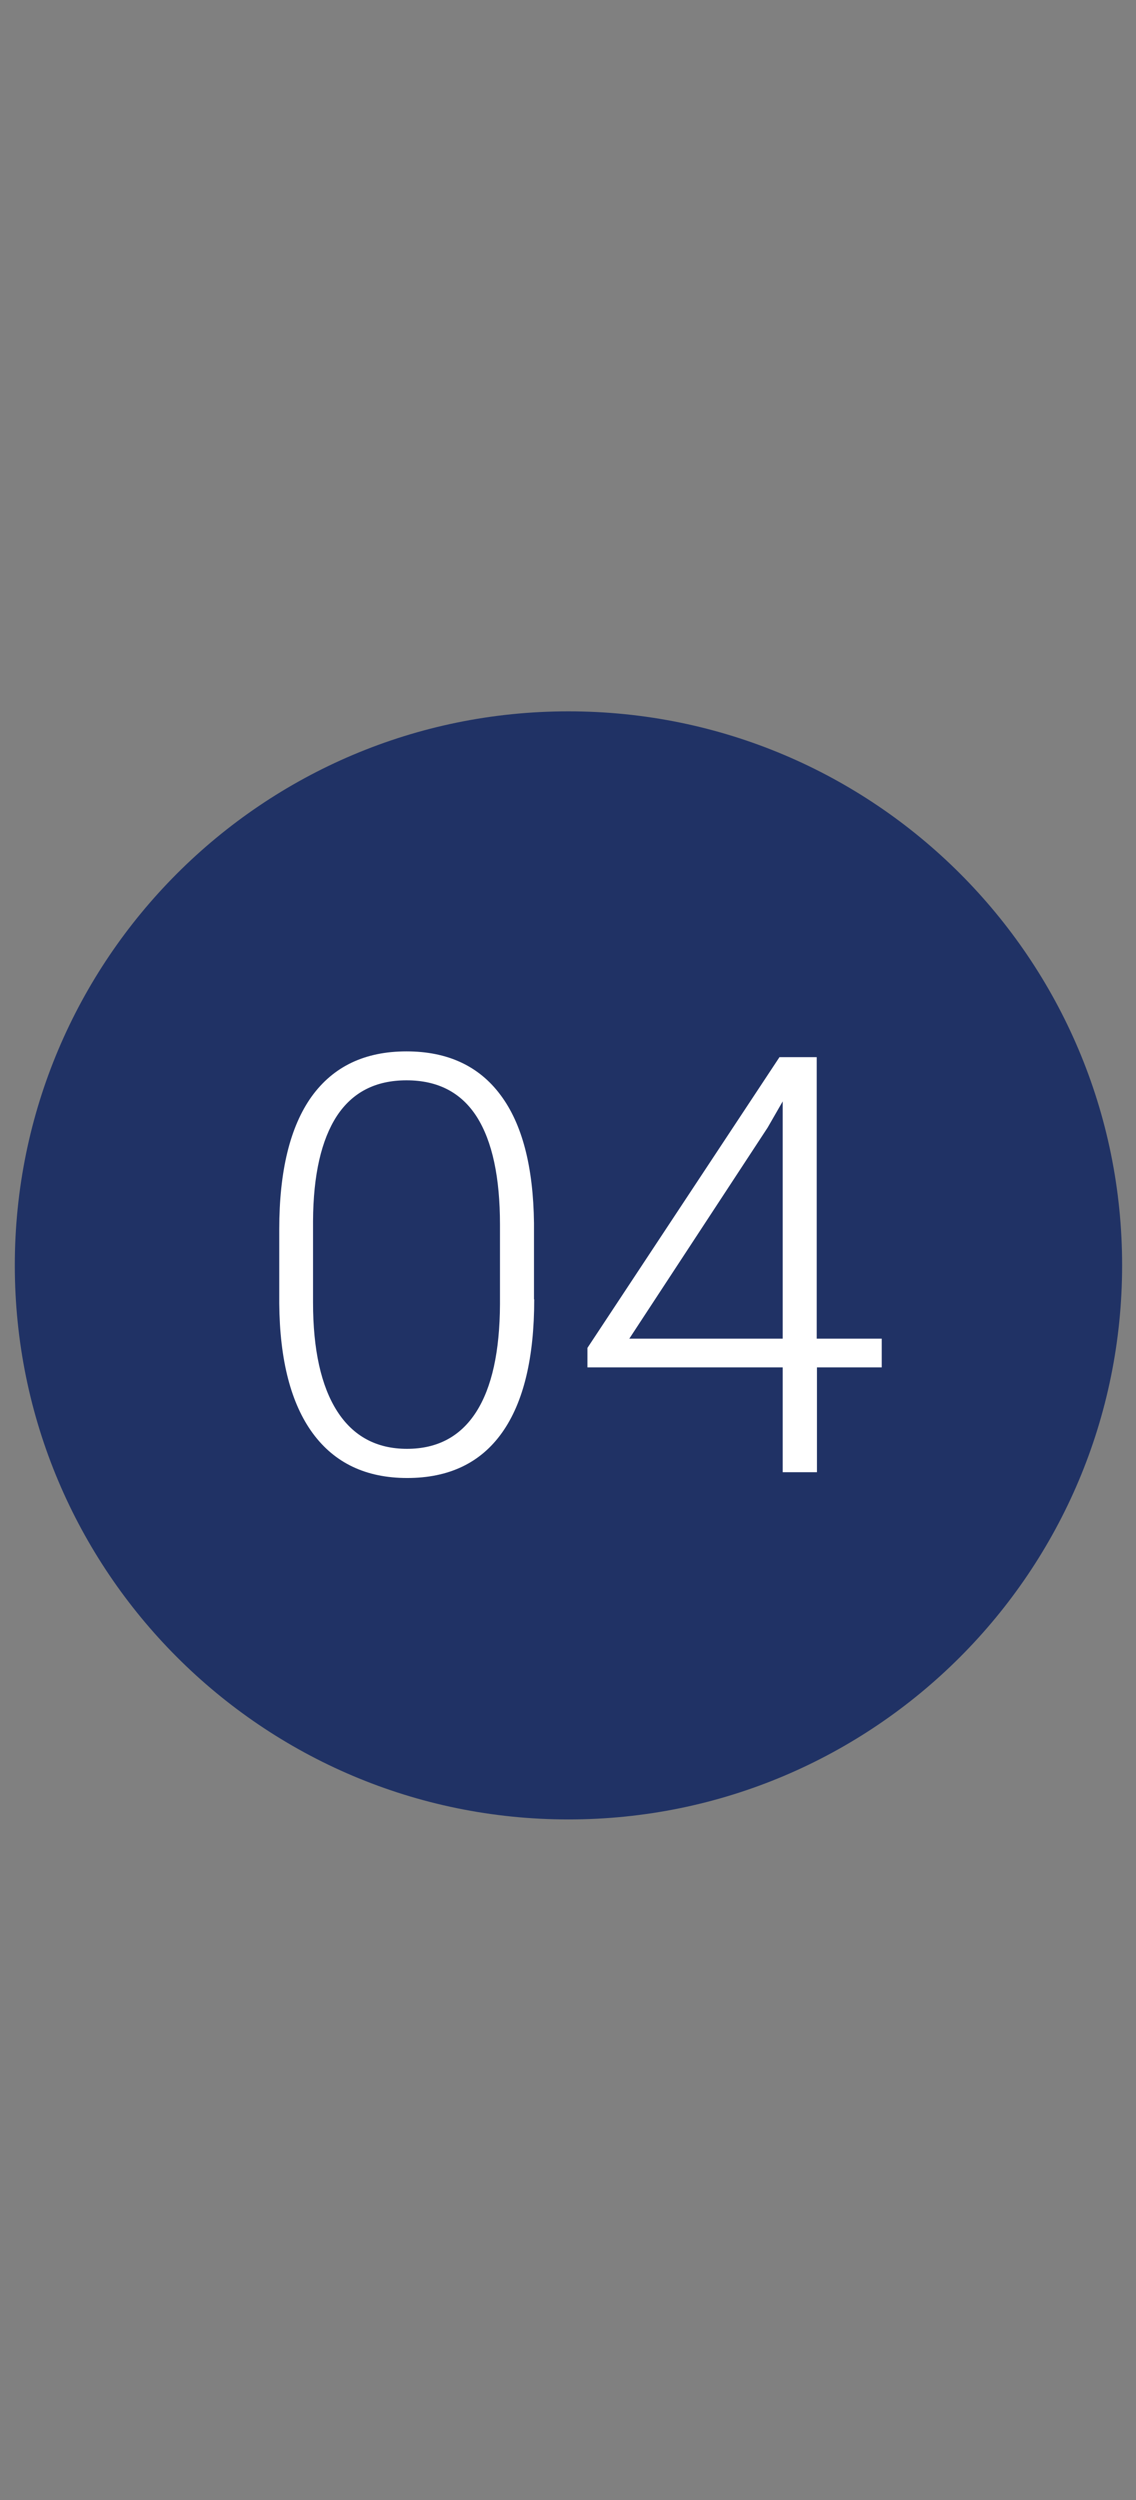 <?xml version="1.0" encoding="utf-8"?>
<!-- Generator: Adobe Illustrator 19.0.0, SVG Export Plug-In . SVG Version: 6.00 Build 0)  -->
<svg version="1.1" id="Layer_1" xmlns="http://www.w3.org/2000/svg" xmlns:xlink="http://www.w3.org/1999/xlink" x="0px" y="0px"
	 viewBox="0 0 491 1080" style="enable-background:new 0 0 491 1080;" xml:space="preserve">
<rect x="0" y="0" width="491" height="1080" fill="#808080" stroke="none"/>
<style type="text/css">
	.st0{fill:#203265;}
	.st1{fill:#FFFFFF;}
</style>
<path id="XMLID_6_" class="st0" d="M245.7,786C377.9,786,485,678.8,485,546.6c0-132.2-107.1-239.3-239.3-239.3S6.4,414.5,6.4,546.6
	C6.4,678.8,113.5,786,245.7,786"/>
<g id="XMLID_1_">
	<path id="XMLID_2_" class="st1" d="M230.9,561.3c0,25.3-4.6,44.5-13.9,57.6c-9.3,13.1-23,19.6-41,19.6c-17.7,0-31.3-6.4-40.8-19.3
		c-9.4-12.8-14.3-31.5-14.5-56.1V531c0-25.2,4.7-44.3,14-57.3c9.4-13,23-19.5,41-19.5c17.7,0,31.3,6.3,40.6,18.8
		c9.4,12.5,14.2,31,14.5,55.4V561.3z M216.1,529.1c0-20.5-3.3-36-10-46.6c-6.7-10.5-16.8-15.8-30.4-15.8c-13.3,0-23.3,5.1-30.1,15.4
		c-6.7,10.3-10.2,25.4-10.3,45.4v35.2c0,20.4,3.5,36.1,10.4,46.9c6.9,10.8,17,16.3,30.2,16.3c13.1,0,23.1-5.3,29.9-15.9
		s10.2-26.1,10.3-46.6V529.1z"/>
	<path id="XMLID_5_" class="st1" d="M353.1,578.3h28v12.4h-28V636h-14.8v-45.3h-84.4v-8.4l83-125.6h16.1V578.3z M272,578.3h66.3
		V475.8l-6.5,11.3L272,578.3z"/>
</g>
</svg>
